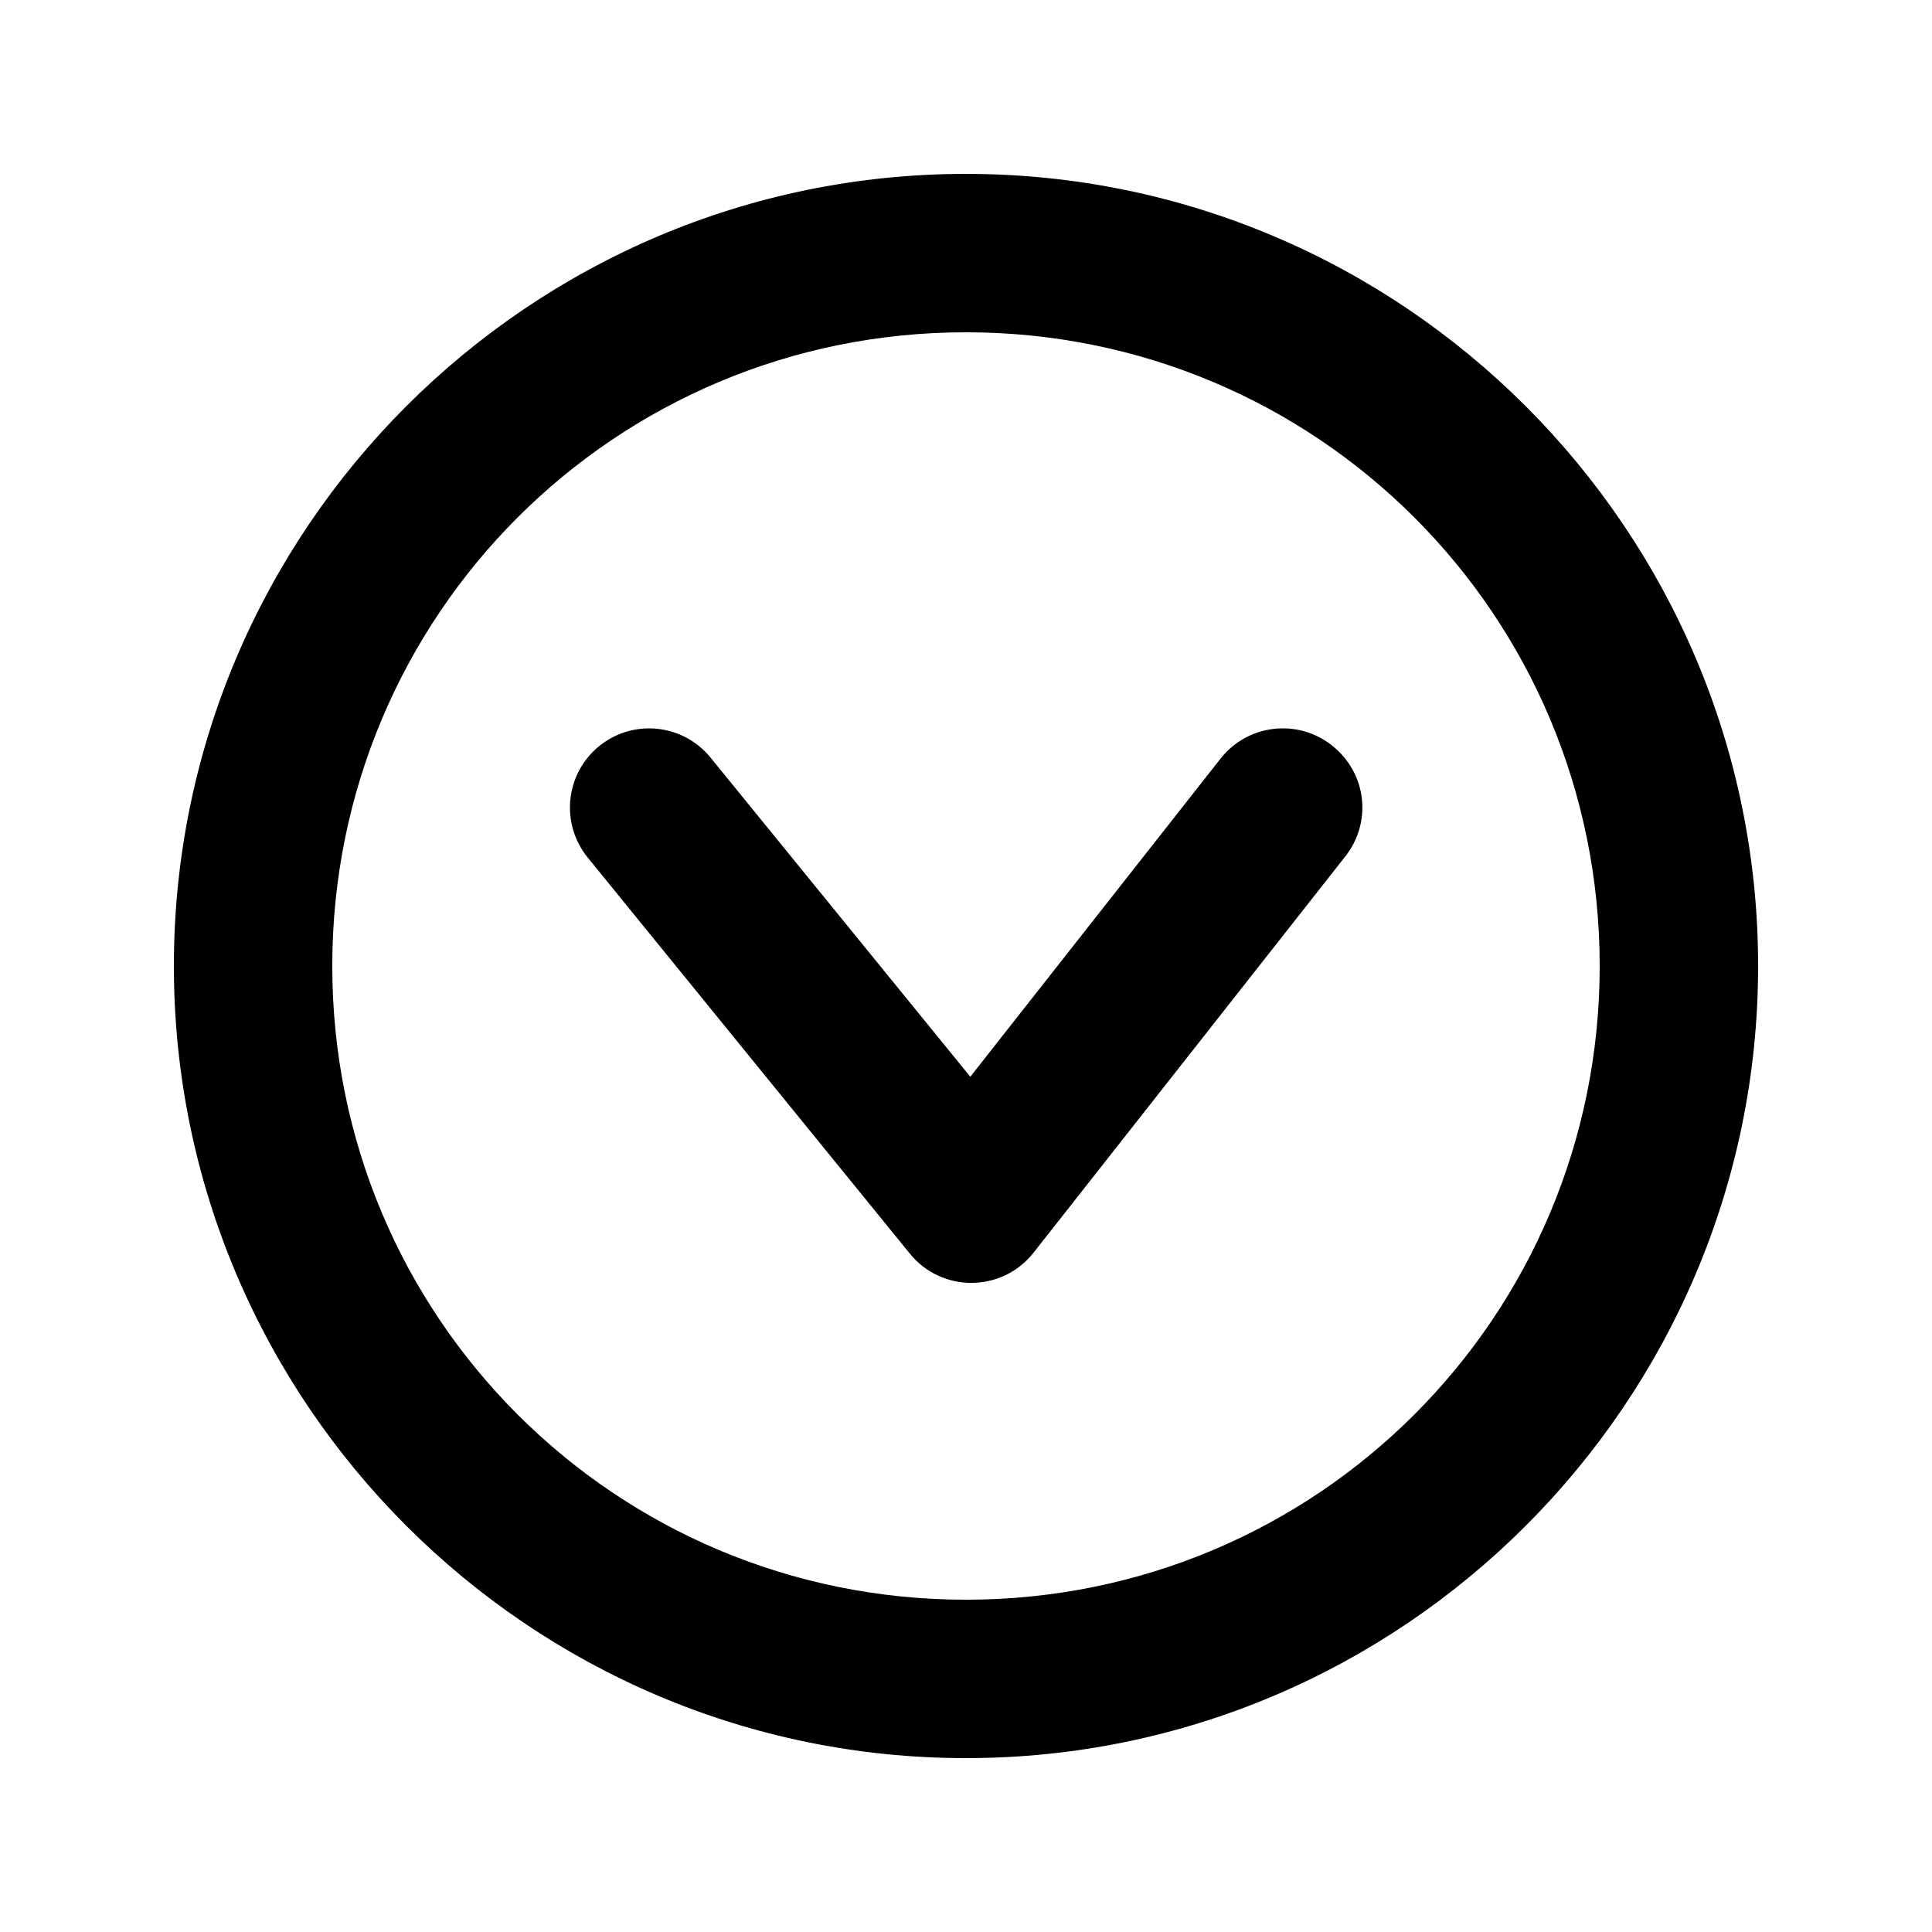 <?xml version="1.0" encoding="UTF-8"?>
<!-- Uploaded to: ICON Repo, www.iconrepo.com, Generator: ICON Repo Mixer Tools -->
<svg fill="#000000" width="800px" height="800px" version="1.1" viewBox="144 144 512 512" xmlns="http://www.w3.org/2000/svg">
 <g>
  <path d="m609.92 400c0-115.69-94.234-209.92-209.92-209.92s-209.92 94.234-209.92 209.92 94.234 209.92 209.92 209.92 209.92-94.234 209.92-209.92zm-41.984 0c0 92.996-74.938 167.94-167.94 167.94-92.996 0-167.94-74.938-167.94-167.94 0-92.996 74.938-167.94 167.94-167.94 92.996 0 167.94 74.938 167.94 167.94z"/>
  <path d="m496.96 341.53c-9.102-7.176-22.301-5.617-29.48 3.484l-66.34 84.336-68.84-84.582c-7.316-8.984-20.527-10.344-29.52-3.035-8.984 7.316-10.344 20.527-3.035 29.52l85.363 104.96c8.484 10.453 24.477 10.332 32.801-0.246l82.574-104.96c7.129-8.984 5.867-22.039-3.527-29.48z"/>
 </g>
</svg>